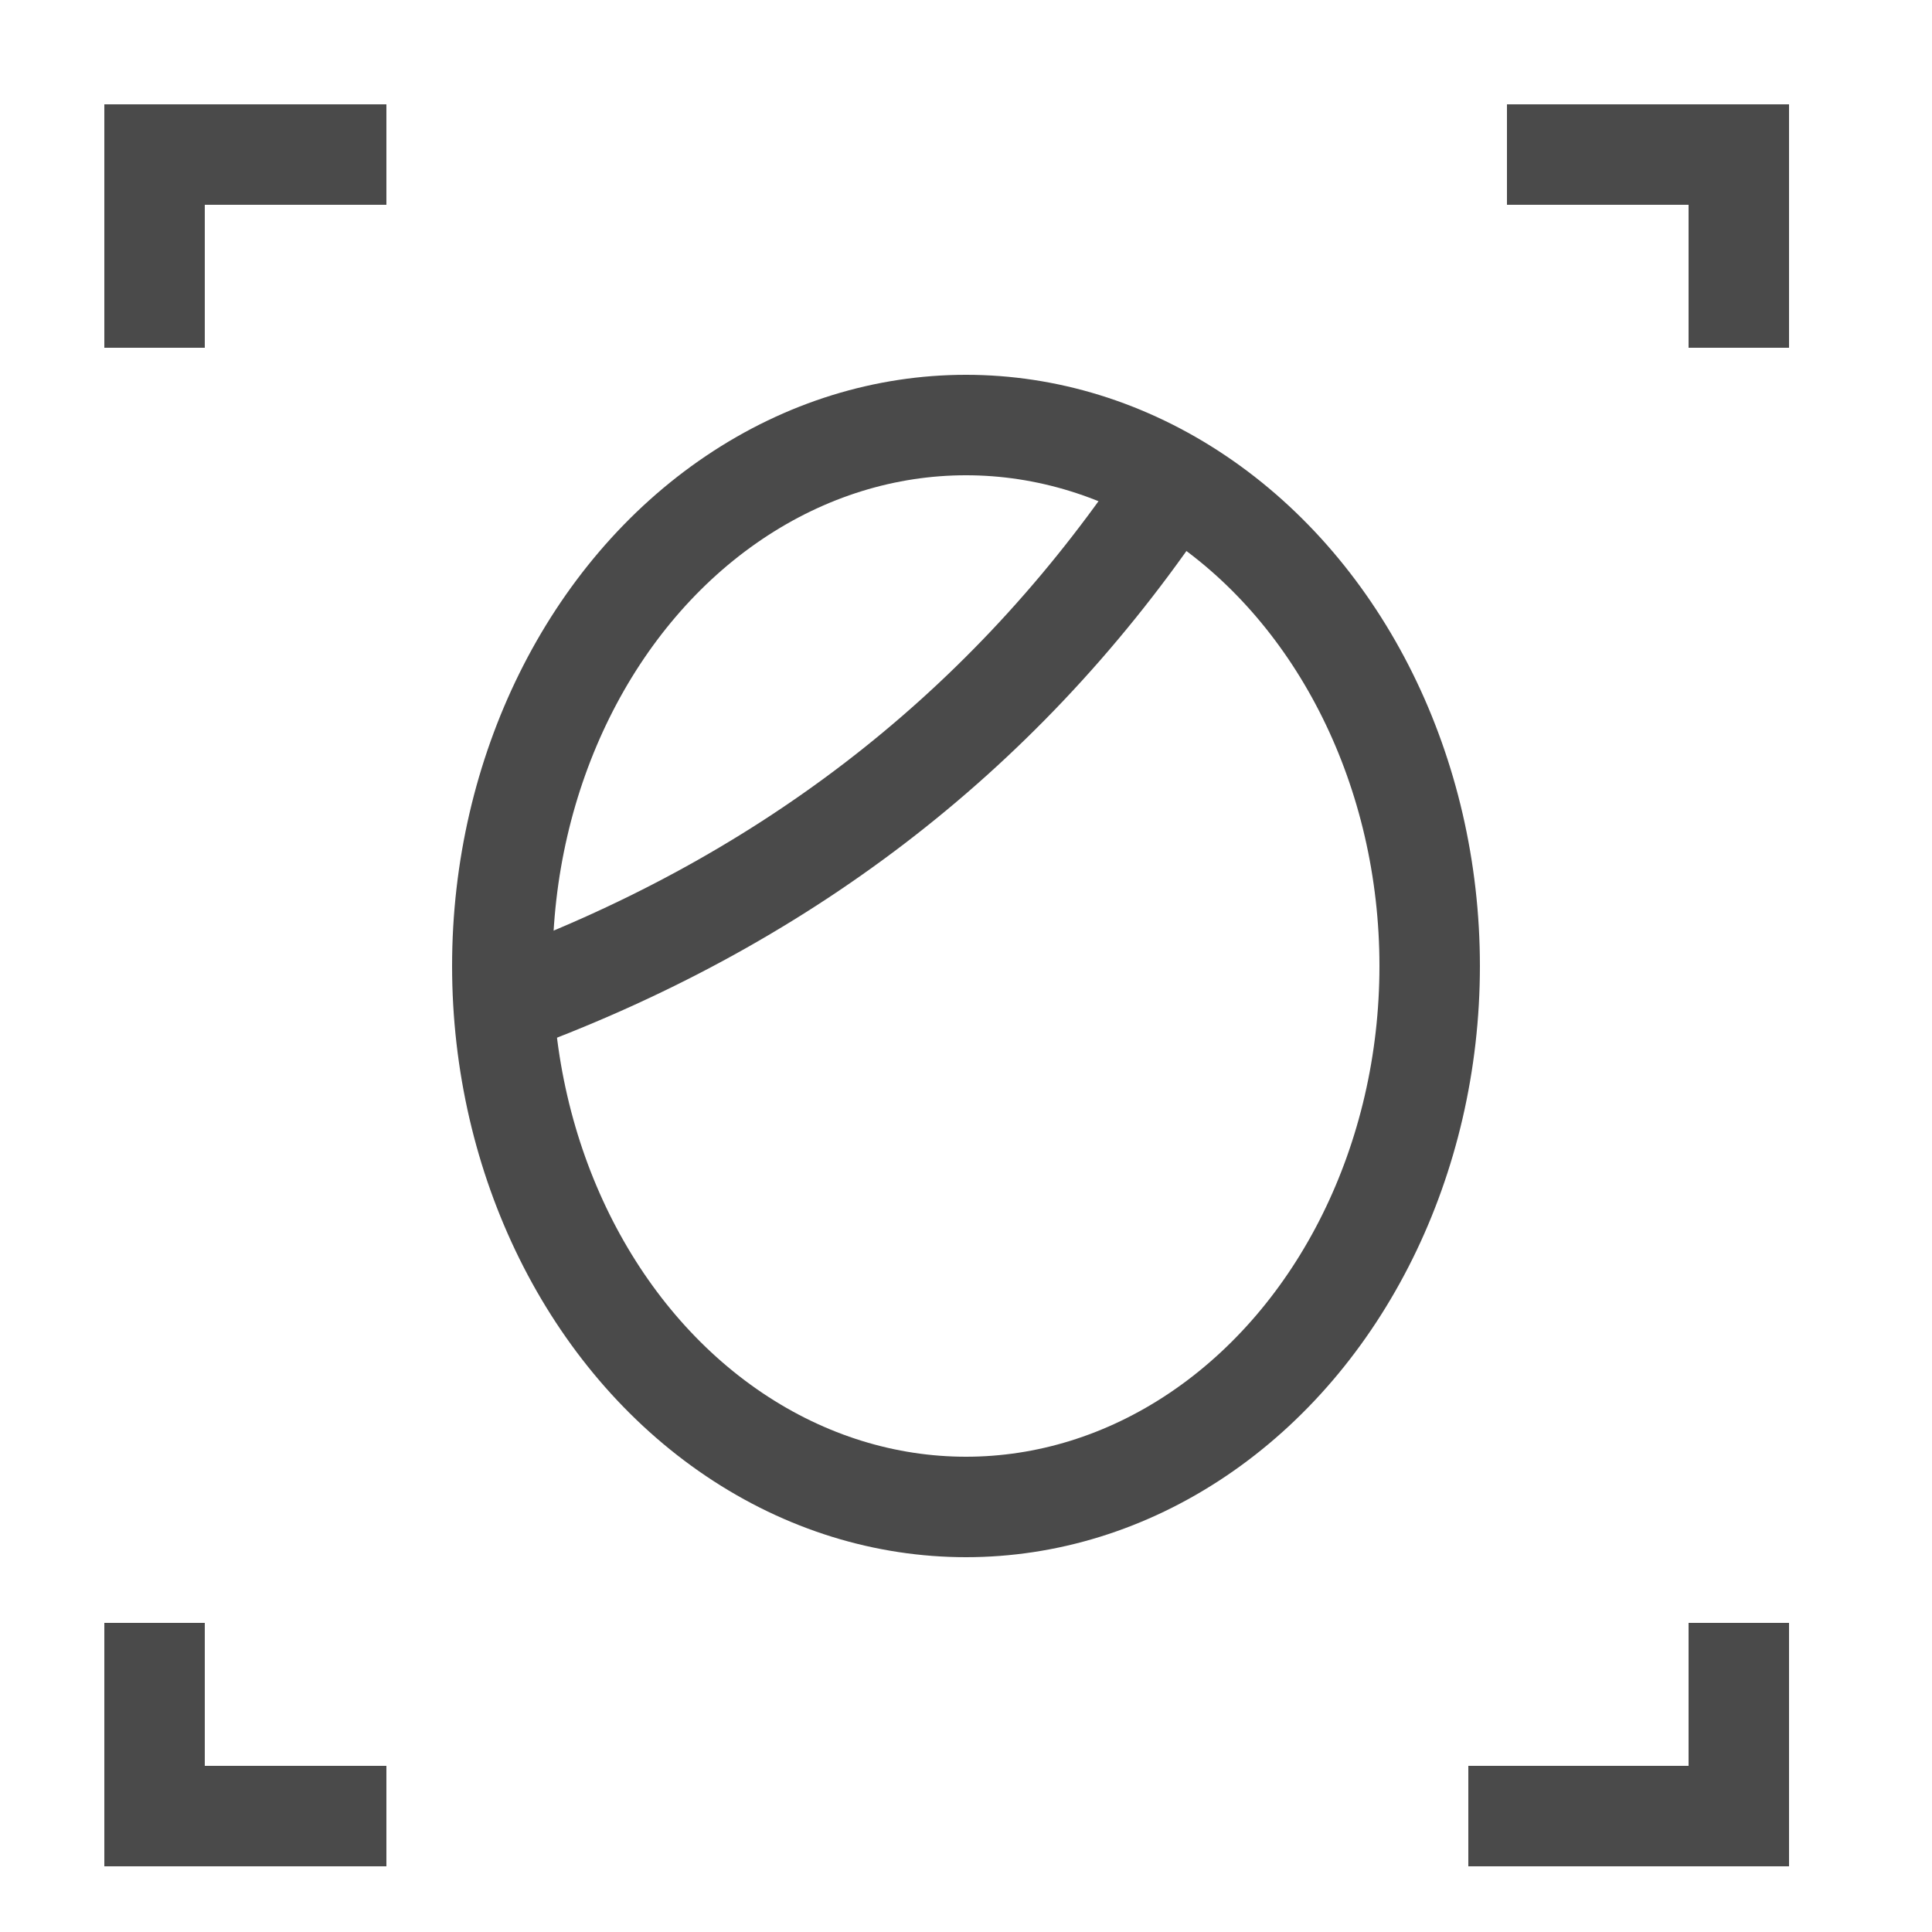 <?xml version="1.0" encoding="UTF-8"?>
<svg width="50px" height="50px" viewBox="0 0 50 50" version="1.1" xmlns="http://www.w3.org/2000/svg" xmlns:xlink="http://www.w3.org/1999/xlink">
    <!-- Generator: Sketch 52.2 (67145) - http://www.bohemiancoding.com/sketch -->
    <title>Face Detection</title>
    <desc>Created with Sketch.</desc>
    <g id="Page-1" stroke="none" stroke-width="1" fill="none" fill-rule="evenodd">
        <g id="YI-H60" transform="translate(-244, -999)" stroke="#4A4A4A" stroke-width="2.6">
            <g id="Group-12" transform="translate(248, 1003)">
                <polyline id="路径" points="6 43 0 43 0 39.338 0 38"></polyline>
                <polyline id="路径" points="0 5 0 0 6 0"></polyline>
                <polyline id="路径" points="35 0 41 0 41 5"></polyline>
                <polyline id="路径" points="41 38 41 43 34 43"></polyline>
                <ellipse id="Oval" cx="21" cy="21" rx="12" ry="14"></ellipse>
                <path d="M26,9 C21.834,15.061 16.167,19.394 9,22" id="Path-3"></path>
            </g>
        </g>
    </g>
</svg>